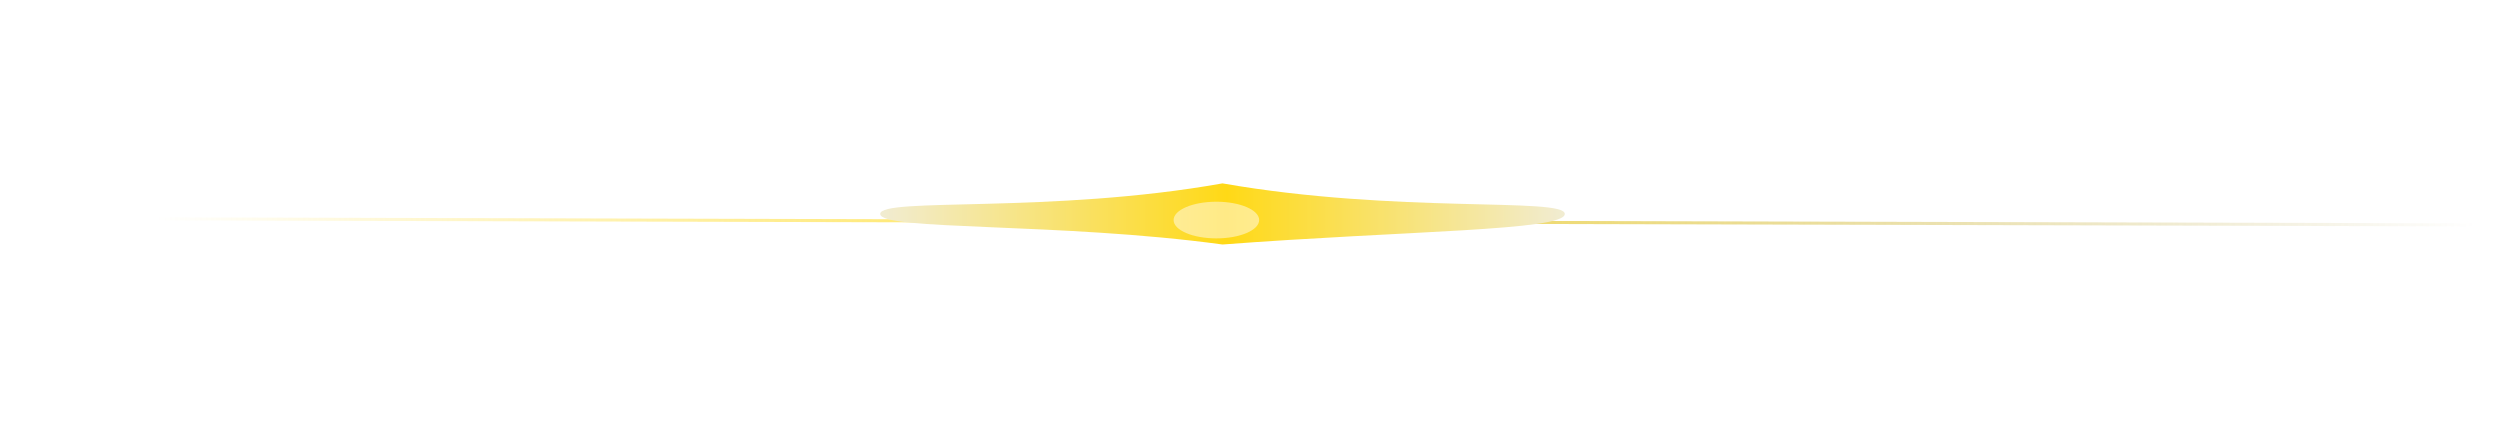 <?xml version="1.0" encoding="UTF-8"?> <svg xmlns="http://www.w3.org/2000/svg" width="409" height="70" viewBox="0 0 409 70" fill="none"><g filter="url(#filter0_f_2067_216)"><line x1="4.001" y1="35.75" x2="405.001" y2="36.794" stroke="url(#paint0_linear_2067_216)" stroke-opacity="0.8" stroke-width="0.5"></line></g><g filter="url(#filter1_f_2067_216)"><path d="M256 35C256 37.761 229.898 37.727 200 40C173.424 36.364 144 37.761 144 35C144 32.239 172 35 200 30C228.475 35 256 32.239 256 35Z" fill="url(#paint1_linear_2067_216)"></path></g><g filter="url(#filter2_f_2067_216)"><ellipse cx="199" cy="36" rx="7" ry="3" fill="#FFFDF6" fill-opacity="0.5"></ellipse></g><defs><filter id="filter0_f_2067_216" x="0" y="31.5" width="409.001" height="9.544" filterUnits="userSpaceOnUse" color-interpolation-filters="sRGB"><feFlood flood-opacity="0" result="BackgroundImageFix"></feFlood><feBlend mode="normal" in="SourceGraphic" in2="BackgroundImageFix" result="shape"></feBlend><feGaussianBlur stdDeviation="2" result="effect1_foregroundBlur_2067_216"></feGaussianBlur></filter><filter id="filter1_f_2067_216" x="114" y="0" width="172" height="70" filterUnits="userSpaceOnUse" color-interpolation-filters="sRGB"><feFlood flood-opacity="0" result="BackgroundImageFix"></feFlood><feBlend mode="normal" in="SourceGraphic" in2="BackgroundImageFix" result="shape"></feBlend><feGaussianBlur stdDeviation="15" result="effect1_foregroundBlur_2067_216"></feGaussianBlur></filter><filter id="filter2_f_2067_216" x="182" y="23" width="34" height="26" filterUnits="userSpaceOnUse" color-interpolation-filters="sRGB"><feFlood flood-opacity="0" result="BackgroundImageFix"></feFlood><feBlend mode="normal" in="SourceGraphic" in2="BackgroundImageFix" result="shape"></feBlend><feGaussianBlur stdDeviation="5" result="effect1_foregroundBlur_2067_216"></feGaussianBlur></filter><linearGradient id="paint0_linear_2067_216" x1="3.999" y1="36.5" x2="404.999" y2="37.544" gradientUnits="userSpaceOnUse"><stop offset="0.054" stop-color="#FFD916" stop-opacity="0"></stop><stop offset="0.481" stop-color="#FFD916"></stop><stop offset="1" stop-color="#99820D" stop-opacity="0"></stop></linearGradient><linearGradient id="paint1_linear_2067_216" x1="144" y1="35" x2="256" y2="35" gradientUnits="userSpaceOnUse"><stop stop-color="#F1ECD2"></stop><stop offset="0.506" stop-color="#FFD916"></stop><stop offset="1" stop-color="#F1ECD2"></stop></linearGradient></defs></svg> 